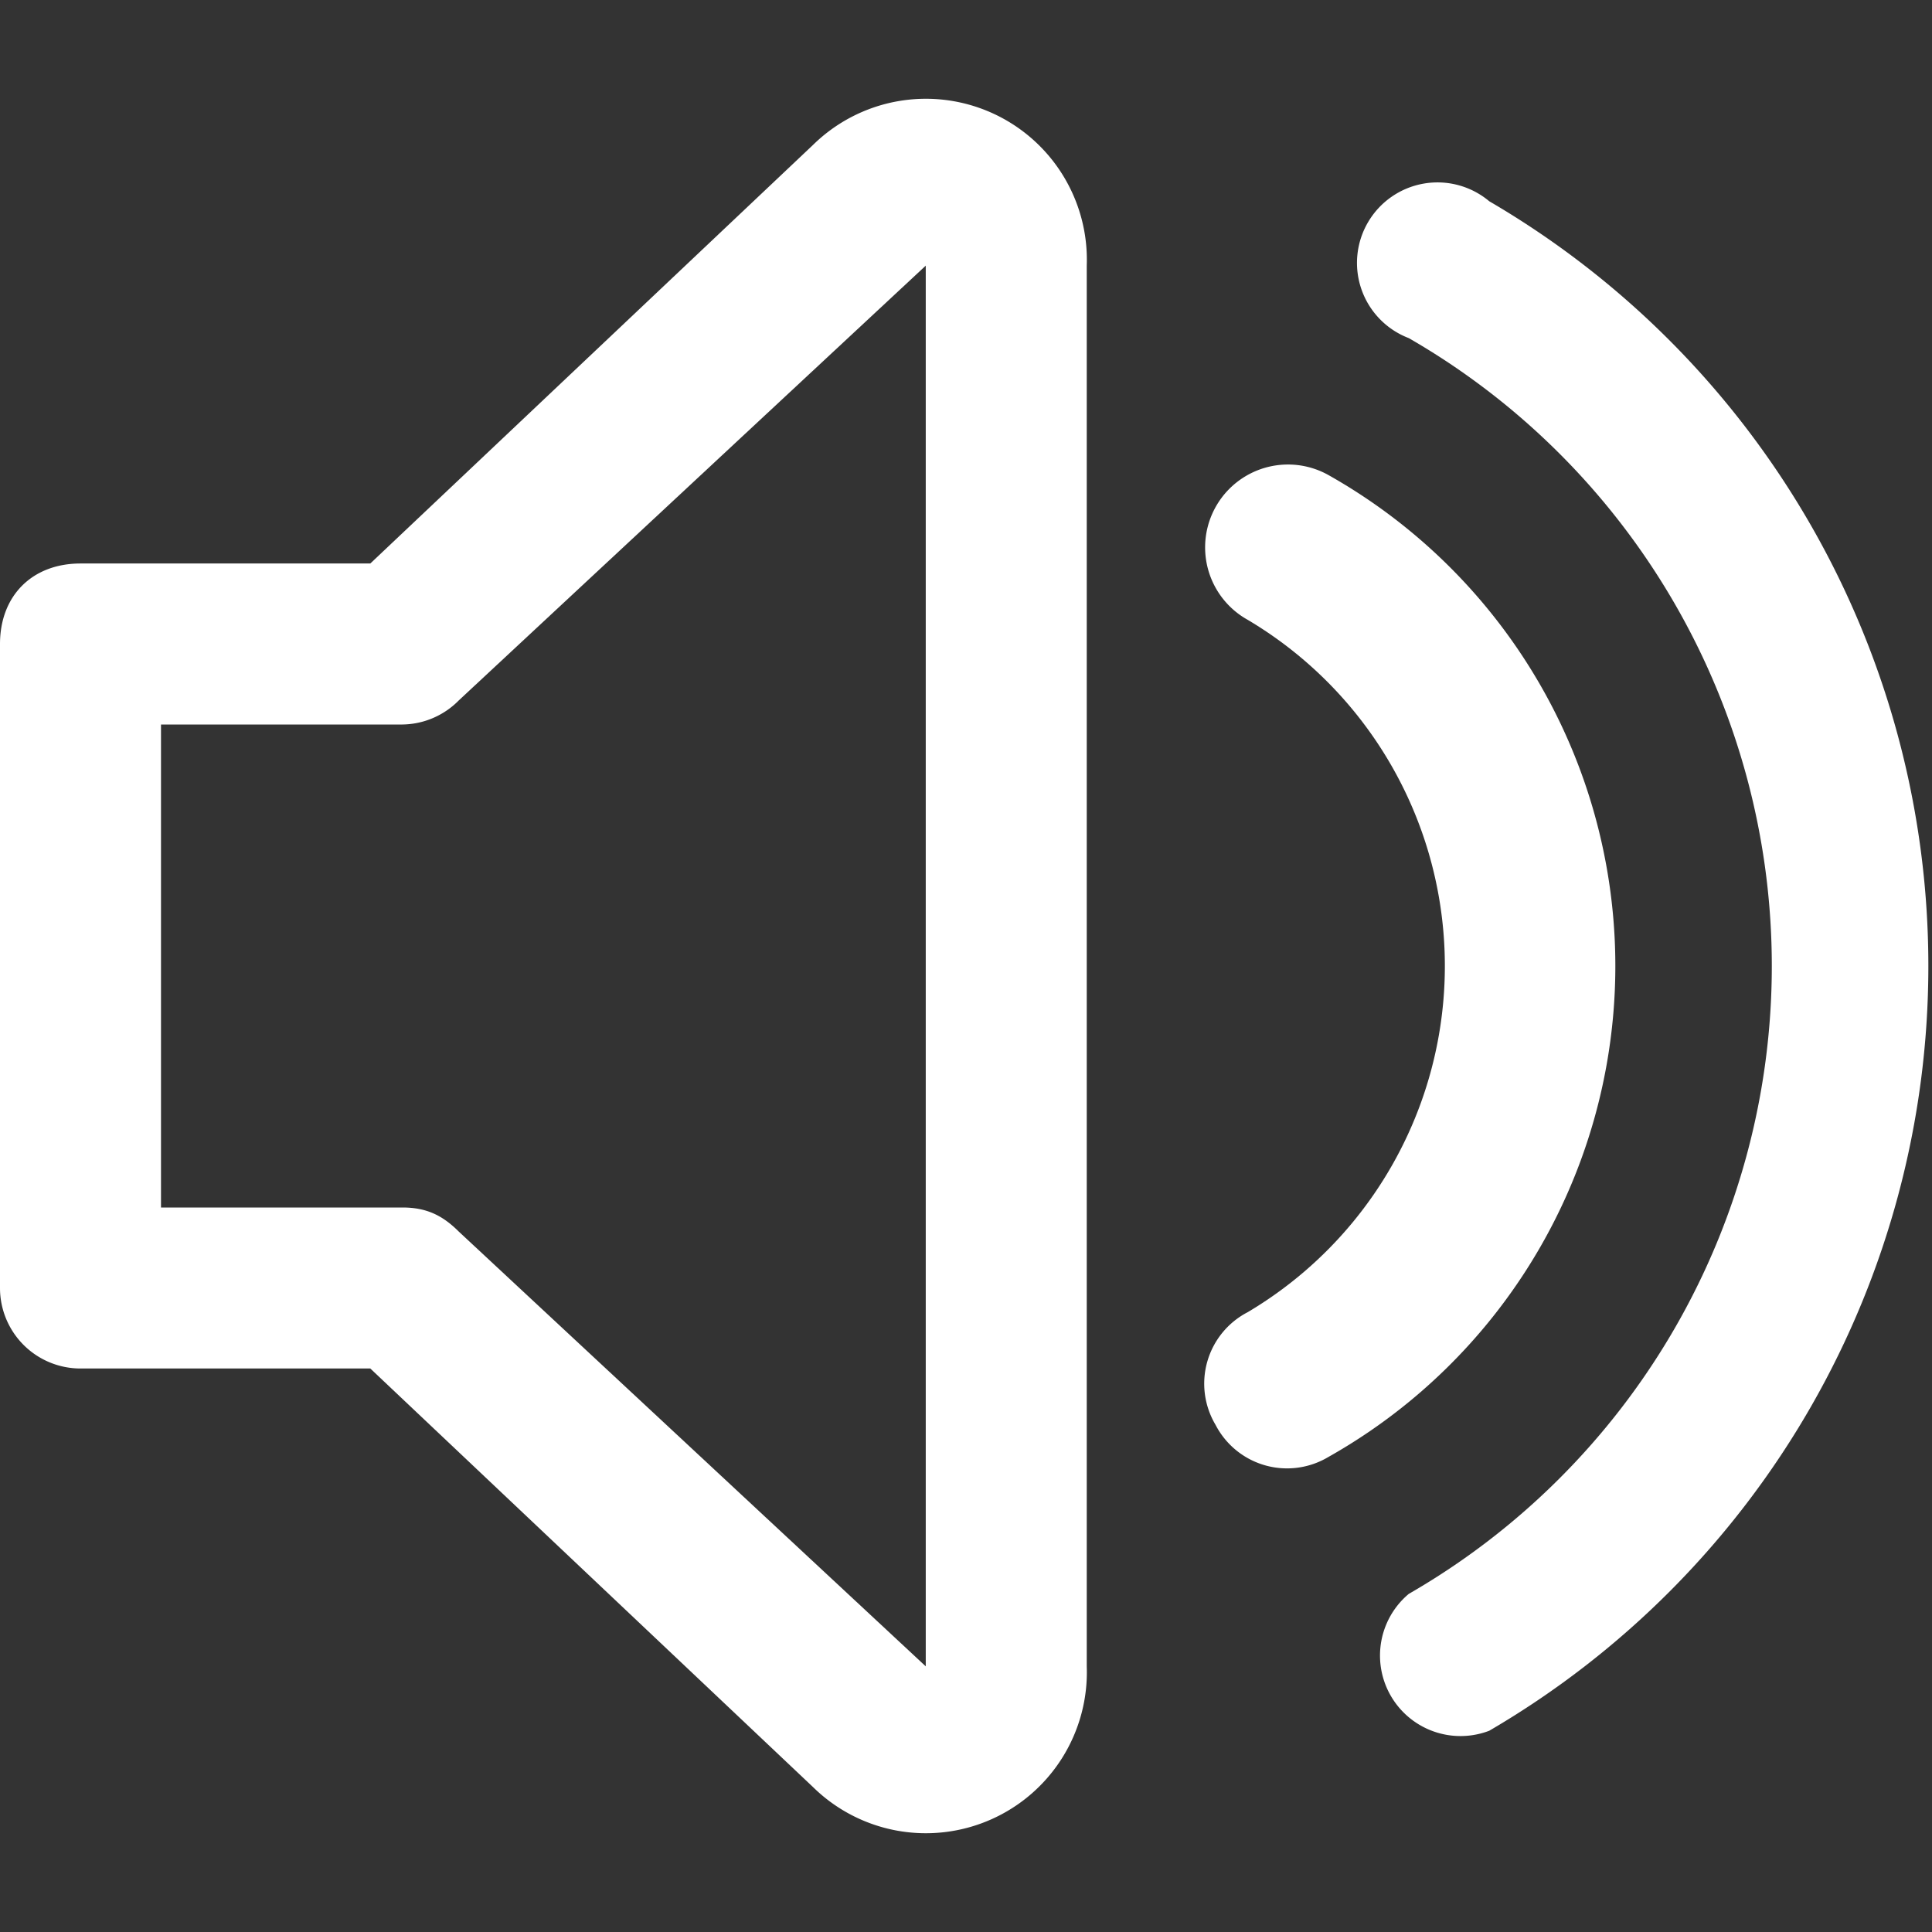 <?xml version="1.0" encoding="UTF-8"?>
<svg xmlns="http://www.w3.org/2000/svg" width="800" height="800" fill="none" viewBox="0 0 24 24">
  <rect x="0" y="0" width="24" height="24" fill="#333333" stroke="none"/>
  <g fill="#fff" clip-path="url(#a)">
    <path fill-rule="evenodd" d="M10.1 1.8a2 2 0 0 1 3.4 1.5v17.4a2 2 0 0 1-3.4 1.5L4.6 17H1a1 1 0 0 1-1-1V8c0-.6.4-1 1-1h3.6l5.5-5.2Zm1.4 1.5L5.7 8.7A1 1 0 0 1 5 9H2v6h3c.3 0 .5.1.7.3l5.8 5.4V3.3Z" clip-rule="evenodd"></path>
    <path d="M15.1 17.7a1 1 0 0 1 .4-1.4 5 5 0 0 0 0-8.6 1 1 0 1 1 1-1.8 7 7 0 0 1 0 12.2 1 1 0 0 1-1.4-.4Z"></path>
    <path d="M17.5 19.8a1 1 0 0 0 1 1.7 11 11 0 0 0 0-19 1 1 0 1 0-1 1.7 9 9 0 0 1 0 15.6Z"></path>
  </g>
  <defs>
    <clipPath id="a">
      <path fill="#fff" d="M0 0h24v24H0z"></path>
    </clipPath>
  </defs>
</svg>
